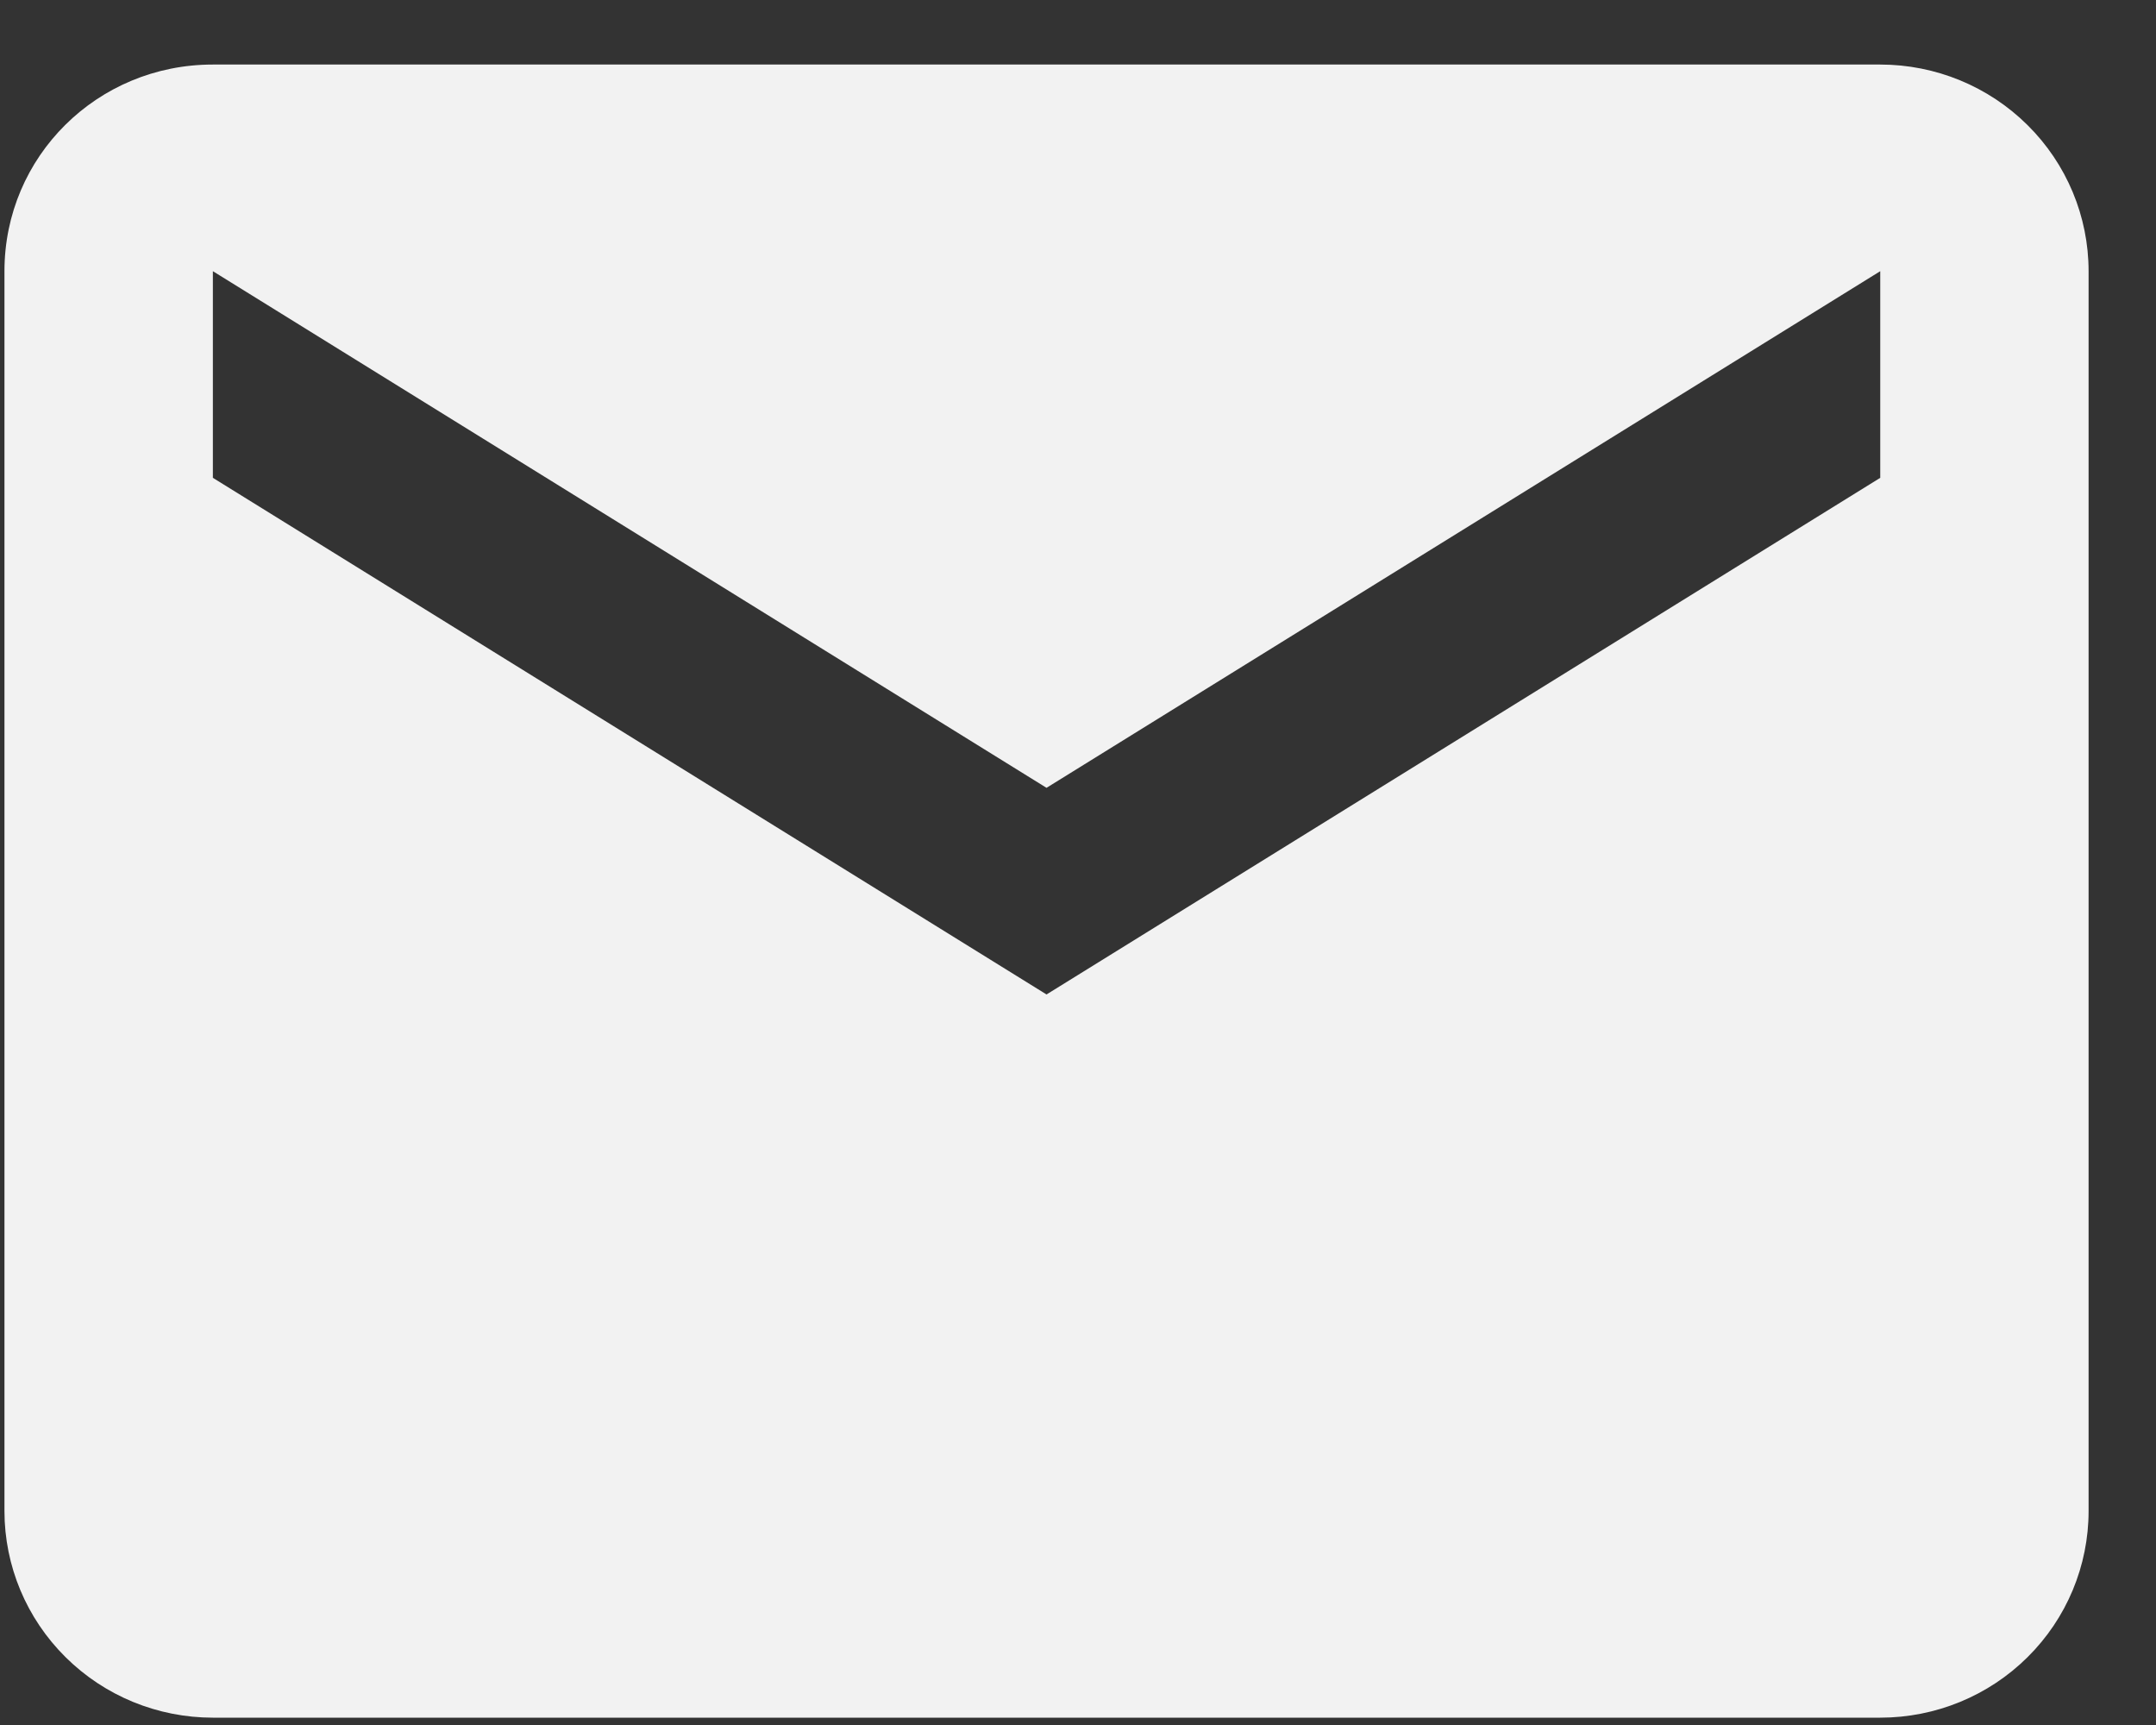 <svg width="30" height="24" viewBox="0 0 30 24" fill="none" xmlns="http://www.w3.org/2000/svg">
<rect x="0" y="0" width="30" height="24" fill="#333333" stroke="none"/>
<path d="M26.163 6.648L14.562 13.836L2.962 6.648V3.773L14.562 10.961L26.163 3.773M26.163 0.898H2.962C1.353 0.898 0.062 2.178 0.062 3.773V21.023C0.062 21.786 0.368 22.517 0.912 23.056C1.456 23.596 2.193 23.898 2.962 23.898H26.163C26.932 23.898 27.669 23.596 28.213 23.056C28.757 22.517 29.062 21.786 29.062 21.023V3.773C29.062 3.011 28.757 2.28 28.213 1.741C27.669 1.201 26.932 0.898 26.163 0.898Z" fill="#F2F2F2"/>
</svg>
